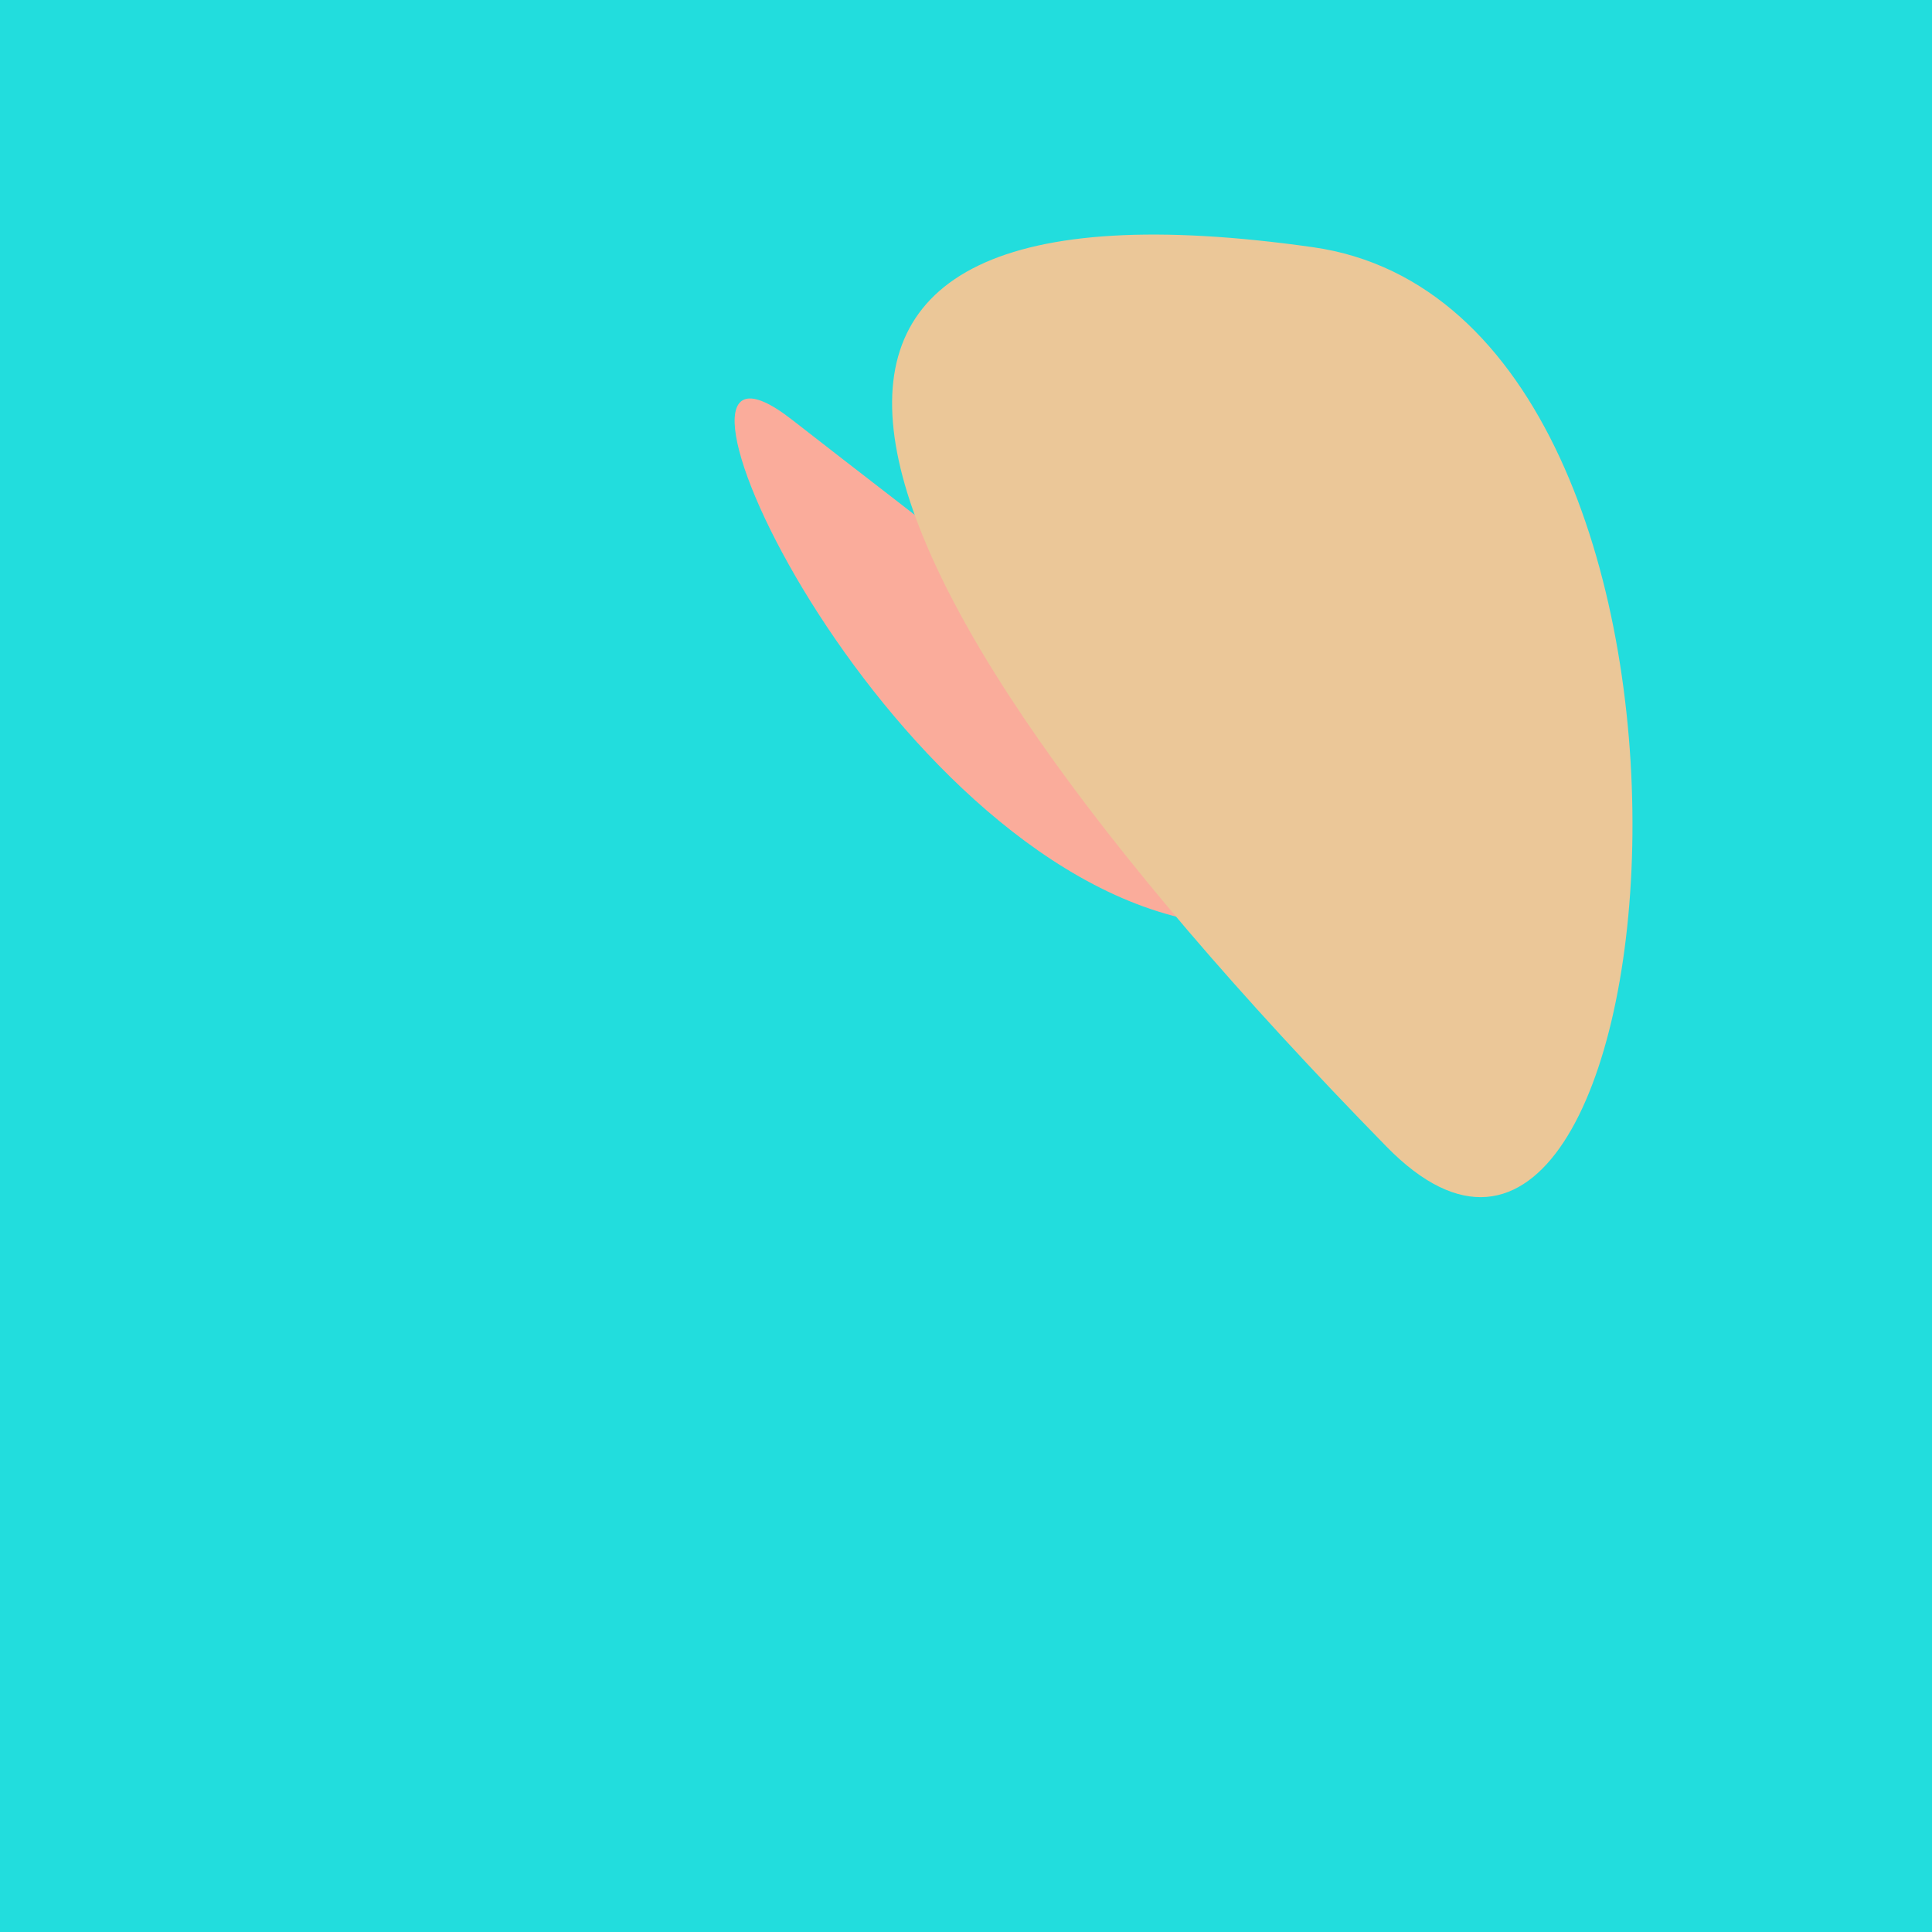 <?xml version="1.0" standalone="no"?>
<svg xmlns:xlink="http://www.w3.org/1999/xlink" xmlns="http://www.w3.org/2000/svg" width="128" height="128"><g><rect width="128" height="128" fill="#2dd"></rect><path d="M 52.477 27.811 C 40.945 18.797 57.379 55.737 78.145 60.784 C 105.3 67.382 69.168 40.859 52.477 27.811" fill="rgb(250,172,155)"></path><path d="M 86.977 16.376 C 45.697 10.523 52.74 35.974 91.857 75.964 C 111.338 95.879 117.46 20.698 86.977 16.376" fill="rgb(235,199,152)"></path></g></svg>